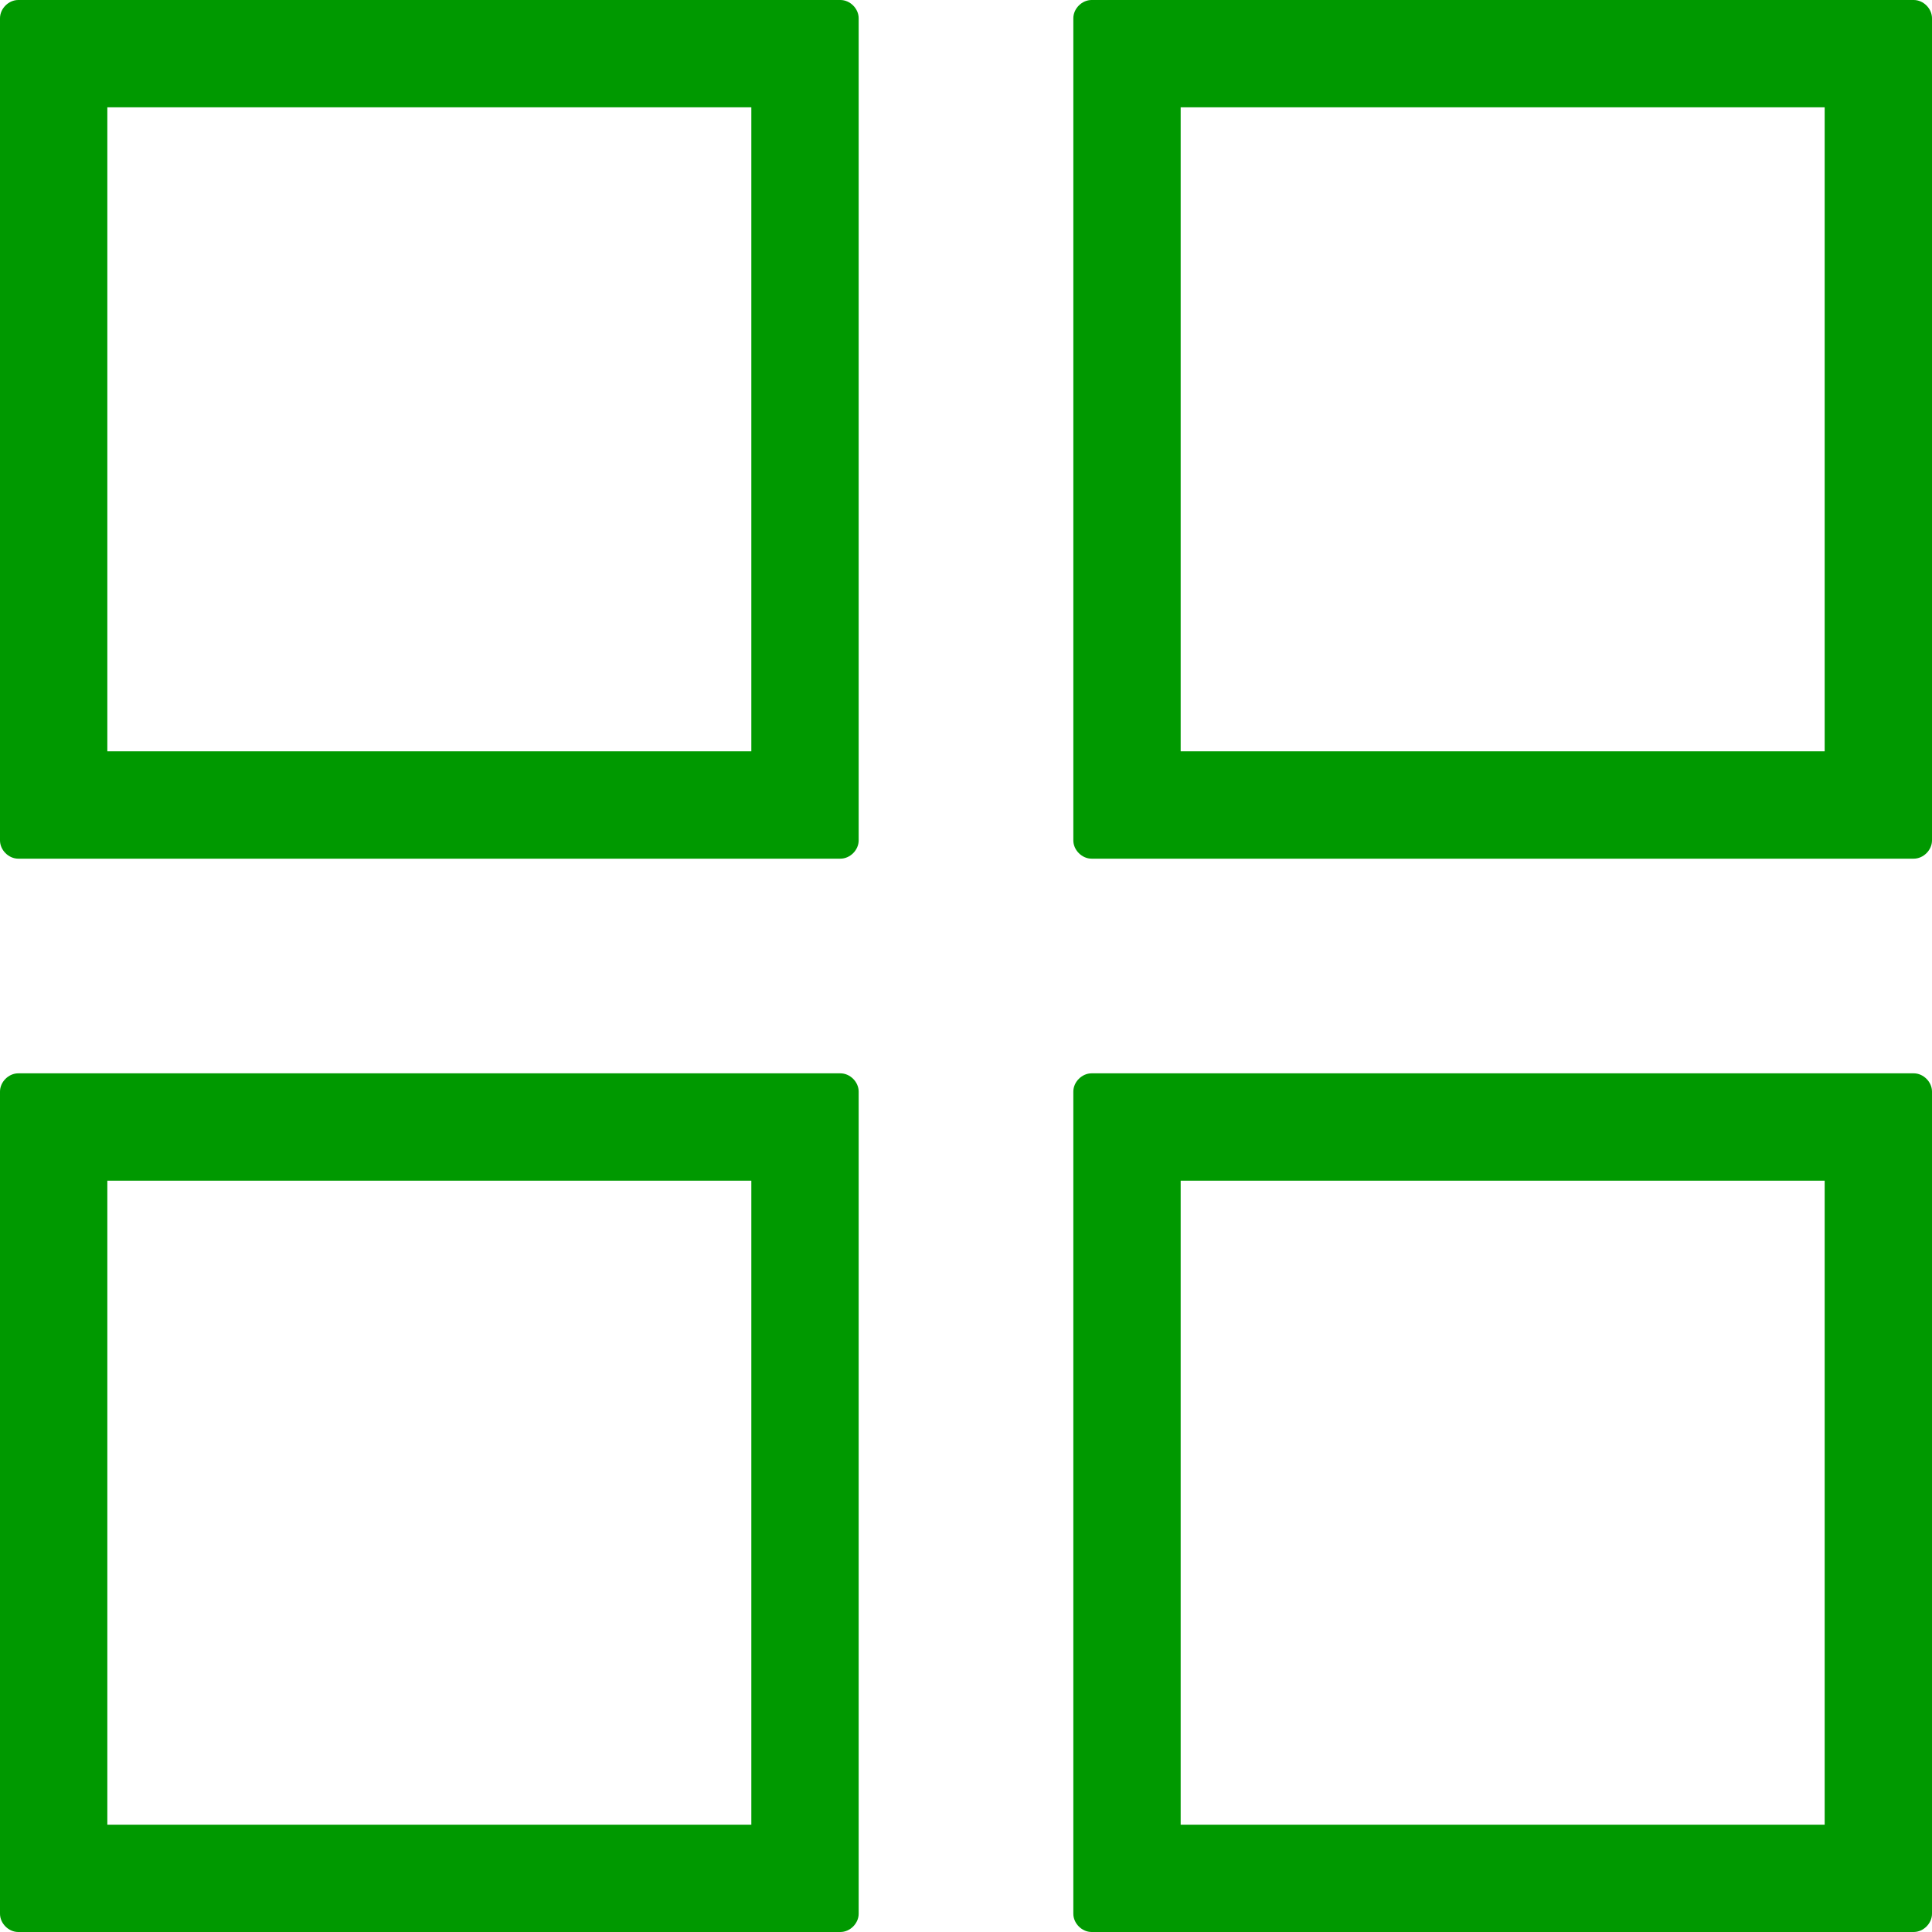 <?xml version="1.0" encoding="UTF-8"?> <svg xmlns="http://www.w3.org/2000/svg" xmlns:xlink="http://www.w3.org/1999/xlink" id="_Слой_2" data-name="Слой 2" viewBox="0 0 18 18"><defs><style> .cls-1 { clip-path: url(#clippath); } .cls-2 { fill: none; } .cls-3 { fill: #090; } </style><clipPath id="clippath"><rect class="cls-2" x="0" y="0" width="18" height="18" transform="translate(0 18) rotate(-90)"></rect></clipPath></defs><g id="_Слой_1-2" data-name="Слой 1"><g class="cls-1"><path class="cls-3" d="M7,1V7H1V1H7M7.83,0H.17C.08,0,0,.08,0,.17V7.83c0,.09,.08,.17,.17,.17H7.83c.09,0,.17-.08,.17-.17V.17C8,.08,7.92,0,7.83,0h0Z"></path><path class="cls-3" d="M17,1V7h-6V1h6M17.83,0h-7.66C10.08,0,10,.08,10,.17V7.83c0,.09,.08,.17,.17,.17h7.66c.09,0,.17-.08,.17-.17V.17C18,.08,17.92,0,17.83,0h0Z"></path><path class="cls-3" d="M7,11v6H1v-6H7m.83-1H.17C.08,10,0,10.08,0,10.17v7.66c0,.09,.08,.17,.17,.17H7.83c.09,0,.17-.08,.17-.17v-7.66c0-.09-.08-.17-.17-.17h0Z"></path><path class="cls-3" d="M17,11v6h-6v-6h6m.83-1h-7.66c-.09,0-.17,.08-.17,.17v7.66c0,.09,.08,.17,.17,.17h7.66c.09,0,.17-.08,.17-.17v-7.66c0-.09-.08-.17-.17-.17h0Z"></path></g></g></svg> 